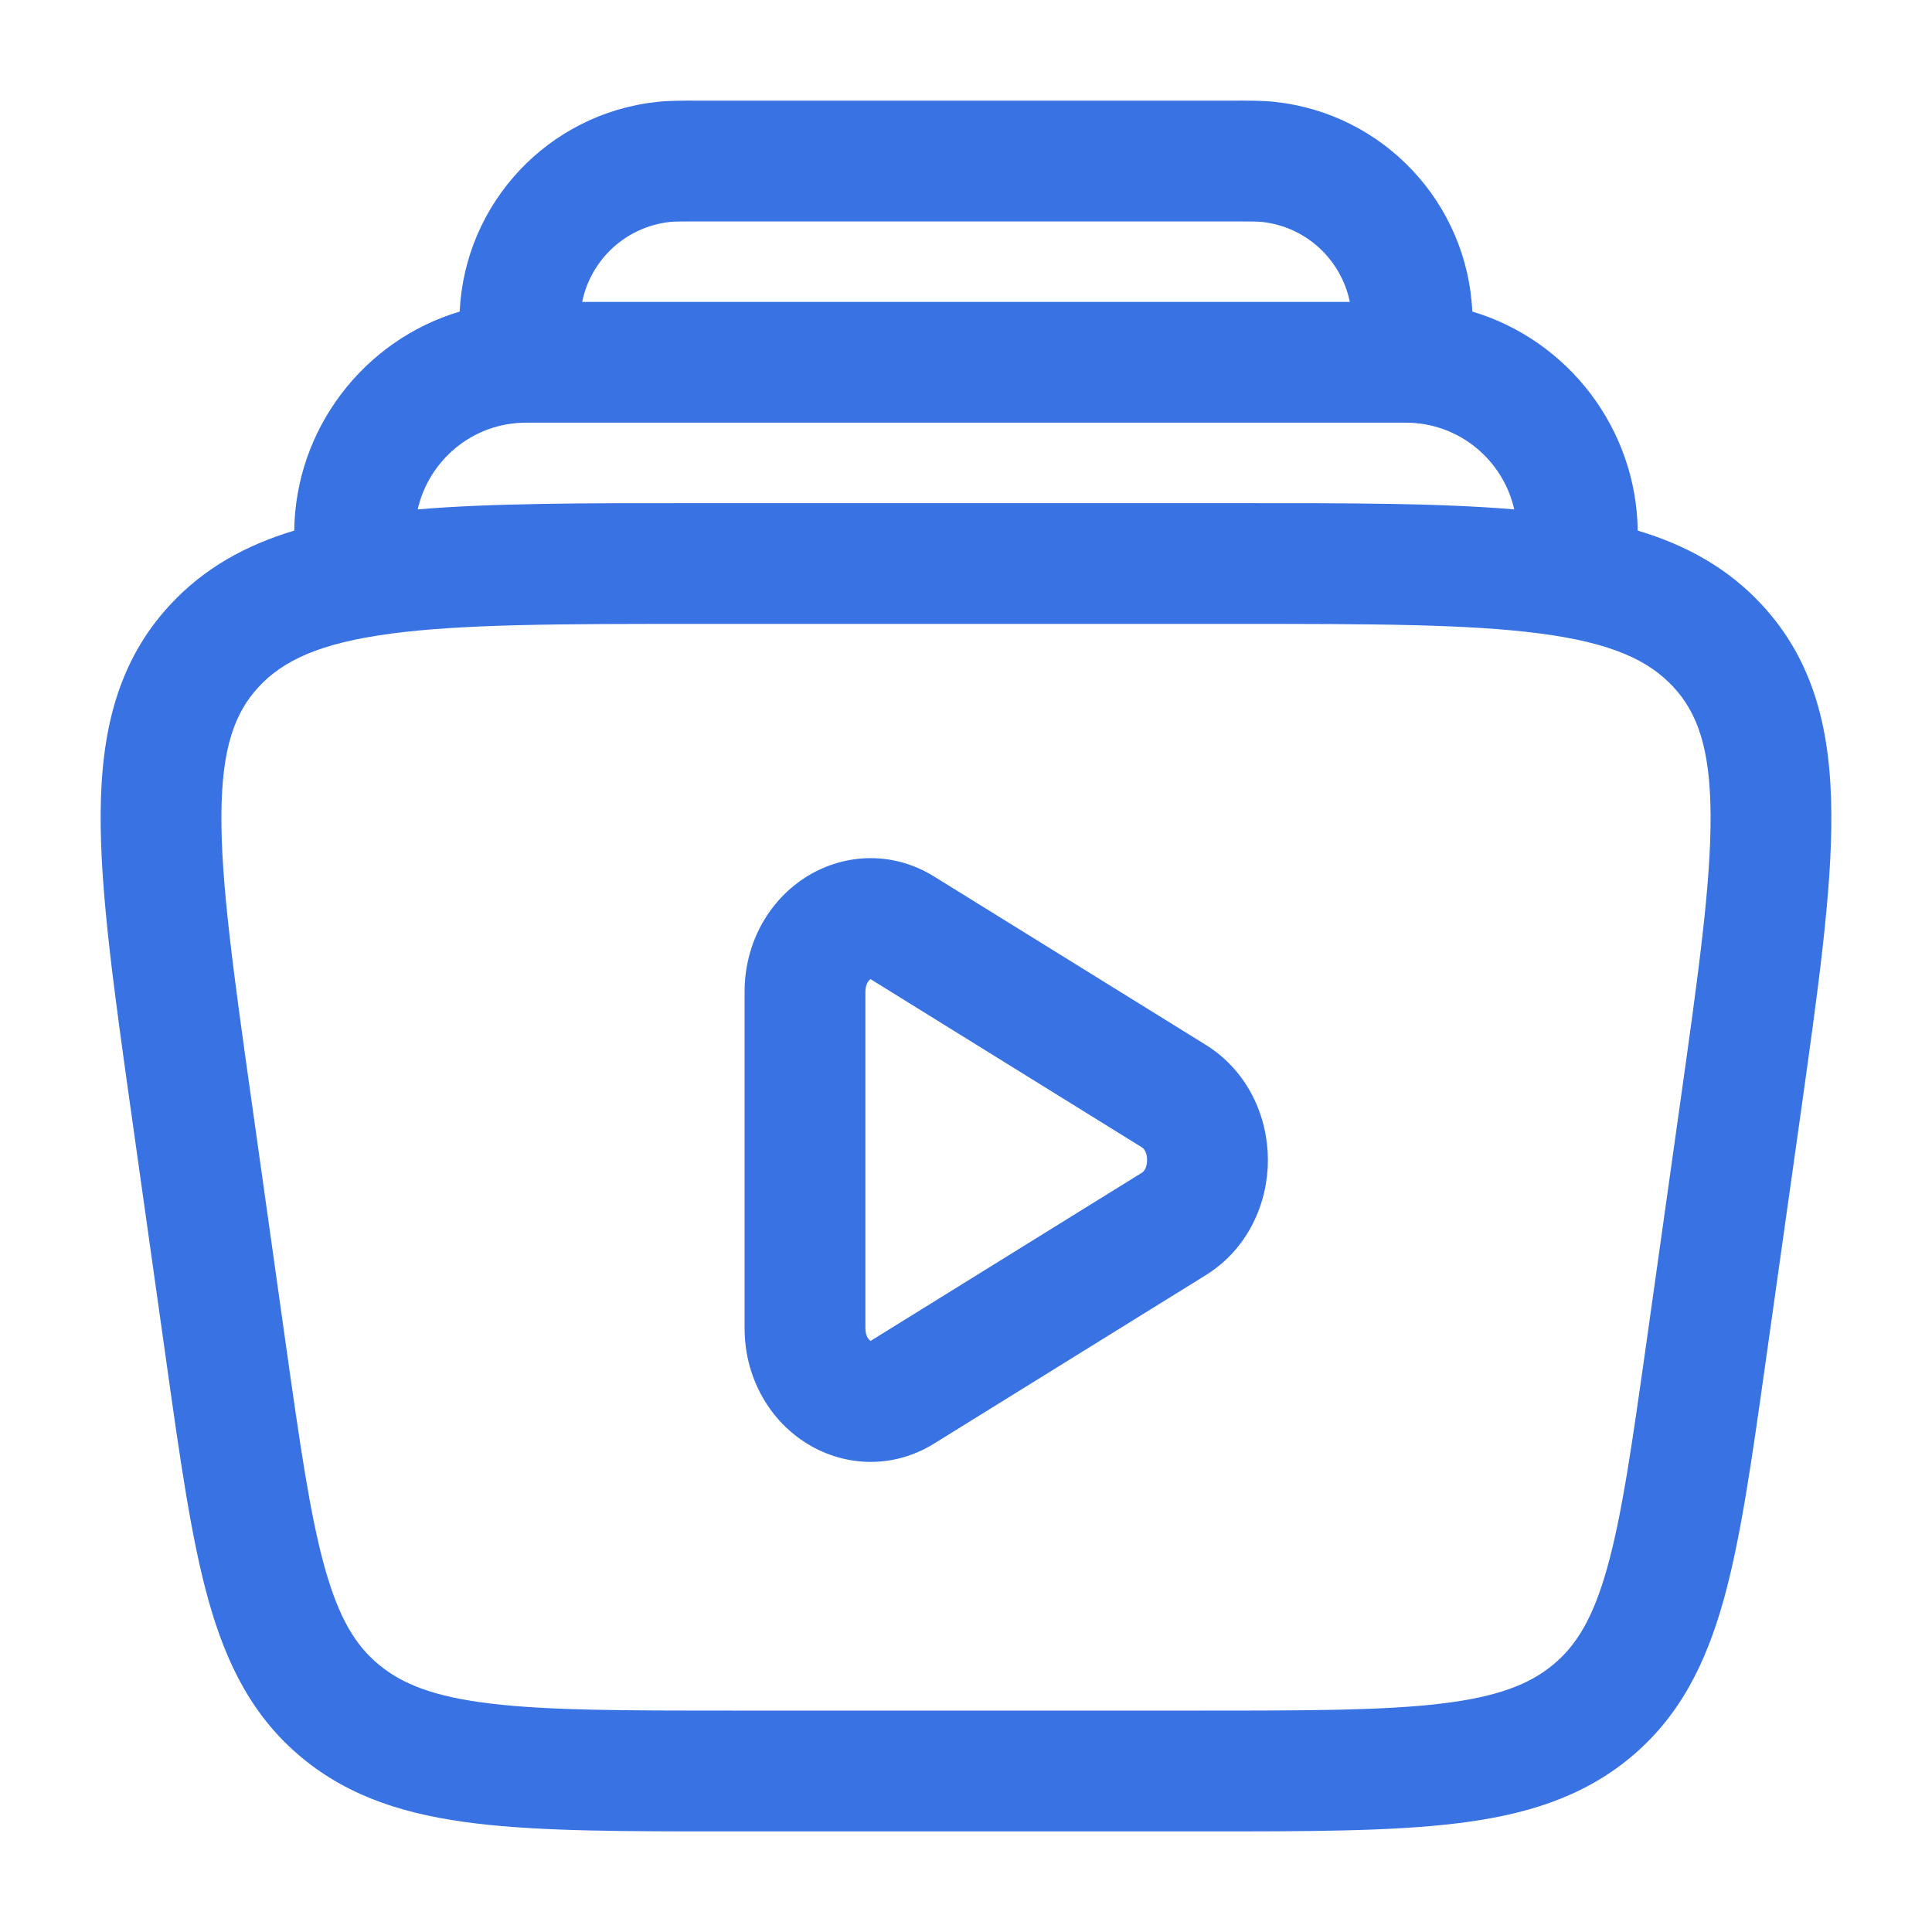 <svg width="30" height="30" viewBox="0 0 30 30" fill="none" xmlns="http://www.w3.org/2000/svg">
<path fill-rule="evenodd" clip-rule="evenodd" d="M12.487 13.637C13.06 13.261 13.832 13.193 14.506 13.611L18.721 16.223C19.392 16.64 19.688 17.359 19.688 18.013C19.688 18.666 19.392 19.386 18.721 19.802L14.506 22.415C13.832 22.833 13.06 22.764 12.487 22.388C11.924 22.018 11.562 21.367 11.562 20.625V15.4C11.562 14.659 11.924 14.007 12.487 13.637ZM13.516 15.205C13.493 15.22 13.438 15.275 13.438 15.4V20.625C13.438 20.75 13.493 20.805 13.516 20.82L13.518 20.822L17.733 18.209C17.759 18.192 17.812 18.136 17.812 18.013C17.812 17.89 17.759 17.833 17.733 17.817L13.518 15.204L13.516 15.205Z" fill="#3872E3"/>
<path fill-rule="evenodd" clip-rule="evenodd" d="M10.874 1.563C10.599 1.562 10.389 1.562 10.204 1.582C8.512 1.764 7.216 3.154 7.138 4.838C5.649 5.282 4.588 6.659 4.569 8.239C3.818 8.465 3.17 8.82 2.64 9.393C1.825 10.273 1.572 11.358 1.563 12.625C1.554 13.844 1.771 15.383 2.04 17.295L2.589 21.187C2.8 22.683 2.971 23.897 3.237 24.849C3.516 25.845 3.927 26.664 4.688 27.294C5.442 27.918 6.337 28.188 7.396 28.315C8.419 28.438 9.706 28.438 11.309 28.438H18.691C20.294 28.438 21.581 28.438 22.604 28.315C23.663 28.188 24.558 27.918 25.312 27.294C26.073 26.664 26.484 25.845 26.763 24.849C27.029 23.897 27.2 22.683 27.411 21.187L27.96 17.295C28.229 15.383 28.447 13.844 28.437 12.625C28.428 11.358 28.175 10.273 27.36 9.393C26.83 8.82 26.182 8.464 25.43 8.239C25.411 6.659 24.351 5.282 22.862 4.838C22.784 3.154 21.488 1.764 19.795 1.582C19.611 1.562 19.4 1.562 19.125 1.563H10.874ZM23.513 7.91C23.342 7.15 22.663 6.563 21.827 6.563H8.172C7.336 6.563 6.658 7.15 6.486 7.91C7.644 7.812 9.062 7.812 10.77 7.813H19.23C20.938 7.812 22.356 7.812 23.513 7.91ZM20.96 4.688C20.826 4.033 20.283 3.52 19.595 3.446C19.525 3.439 19.424 3.438 19.073 3.438H10.926C10.575 3.438 10.475 3.439 10.405 3.446C9.717 3.52 9.173 4.033 9.04 4.688H20.96ZM4.016 10.667C4.394 10.258 4.964 9.986 6.07 9.839C7.197 9.689 8.704 9.688 10.841 9.688H19.16C21.296 9.688 22.803 9.689 23.93 9.839C25.036 9.986 25.605 10.258 25.984 10.667C26.354 11.066 26.554 11.61 26.562 12.64C26.57 13.702 26.375 15.104 26.092 17.11L25.564 20.86C25.341 22.436 25.186 23.526 24.957 24.343C24.737 25.13 24.477 25.551 24.117 25.849C23.75 26.153 23.257 26.348 22.381 26.453C21.483 26.561 20.308 26.562 18.631 26.562H11.369C9.692 26.562 8.517 26.561 7.619 26.453C6.743 26.348 6.25 26.153 5.883 25.849C5.522 25.551 5.263 25.13 5.043 24.343C4.814 23.526 4.659 22.436 4.436 20.86L3.908 17.11C3.625 15.104 3.43 13.702 3.438 12.64C3.446 11.61 3.646 11.066 4.016 10.667Z" fill="#3872E3"/>
</svg>
